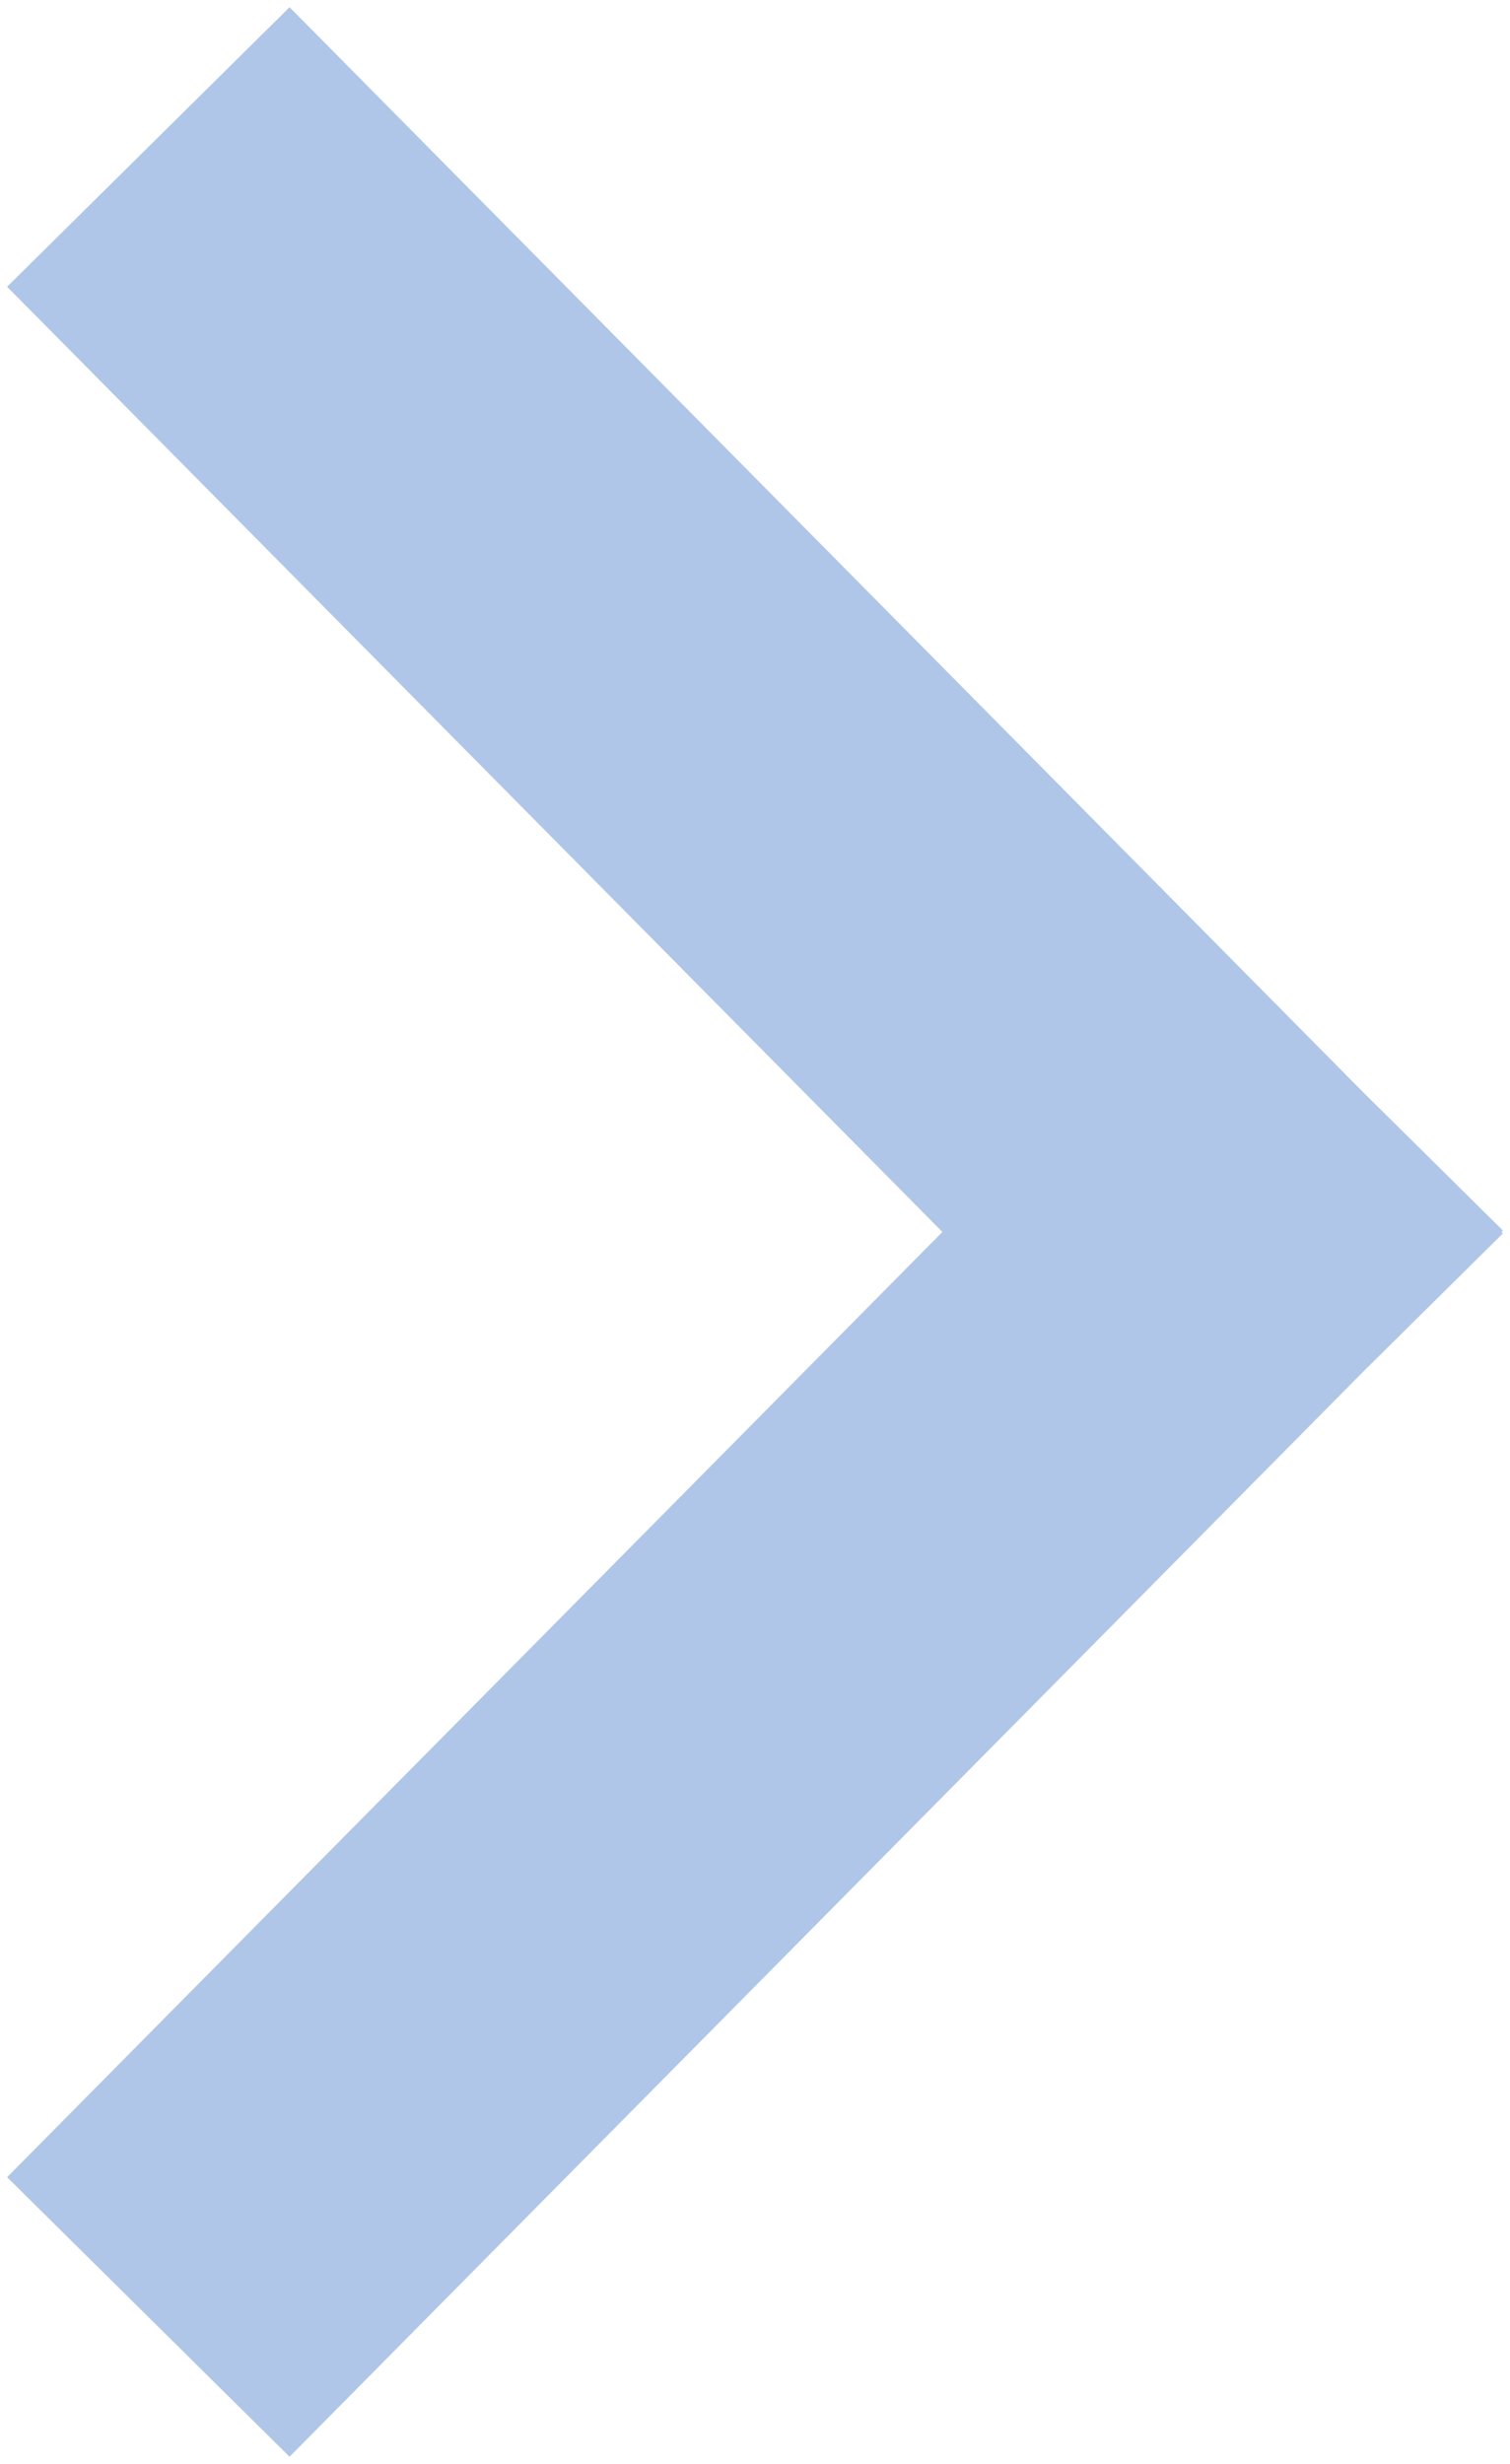 <svg width="38" height="62" viewBox="0 0 38 62" fill="none" xmlns="http://www.w3.org/2000/svg">
<path d="M3.715 7.234L1.938 8.992L0.179 7.216L1.956 5.457L3.715 7.234ZM5.473 9.011L7.25 7.253V7.253L5.473 9.011ZM7.269 3.717L5.51 1.94L7.287 0.182L9.046 1.959L7.269 3.717ZM9.027 5.494L10.804 3.736V3.736L9.027 5.494ZM32.518 29.232L30.759 31.009L30.75 31L30.741 30.991L32.518 29.232ZM34.285 30.981L36.044 29.204L37.821 30.963L36.062 32.74L34.285 30.981ZM34.267 31L32.49 32.758L30.75 31L32.49 29.241L34.267 31ZM34.285 31.018L36.062 29.26L37.821 31.037L36.044 32.795L34.285 31.018ZM32.518 32.768L30.741 31.009L30.75 31L30.759 30.991L32.518 32.768ZM9.027 56.506L10.804 58.264V58.264L9.027 56.506ZM7.269 58.283L9.046 60.041L7.287 61.818L5.51 60.06L7.269 58.283ZM3.715 54.766L1.956 56.543L0.179 54.784L1.938 53.007L3.715 54.766ZM5.473 52.989L3.696 51.23L3.696 51.23L5.473 52.989ZM27.233 31L29.01 29.241L30.75 31L29.01 32.758L27.233 31ZM5.492 5.476L7.25 7.253L3.696 10.77L1.938 8.992L5.492 5.476ZM9.027 5.494L5.473 9.011L1.956 5.457L5.51 1.94L9.027 5.494ZM7.25 7.253L5.492 5.476L9.046 1.959L10.804 3.736L7.25 7.253ZM30.741 30.991L7.25 7.253L10.804 3.736L34.295 27.474L30.741 30.991ZM34.276 27.455L36.044 29.204L32.527 32.758L30.759 31.009L34.276 27.455ZM36.062 32.74L36.044 32.758L32.49 29.241L32.508 29.223L36.062 32.74ZM32.508 32.777L32.49 32.758L36.044 29.241L36.062 29.26L32.508 32.777ZM30.759 30.991L32.527 29.241L36.044 32.795L34.276 34.545L30.759 30.991ZM34.295 34.526L10.804 58.264L7.25 54.747L30.741 31.009L34.295 34.526ZM10.804 58.264L9.046 60.041L5.492 56.524L7.25 54.747L10.804 58.264ZM5.51 60.06L1.956 56.543L5.473 52.989L9.027 56.506L5.51 60.06ZM1.938 53.007L3.696 51.23L7.25 54.747L5.492 56.524L1.938 53.007ZM3.696 51.23L25.456 29.241L29.01 32.758L7.25 54.747L3.696 51.23ZM7.25 7.253L29.01 29.241L25.456 32.758L3.696 10.77L7.25 7.253Z" fill="#AFC6E9"/>
</svg>
